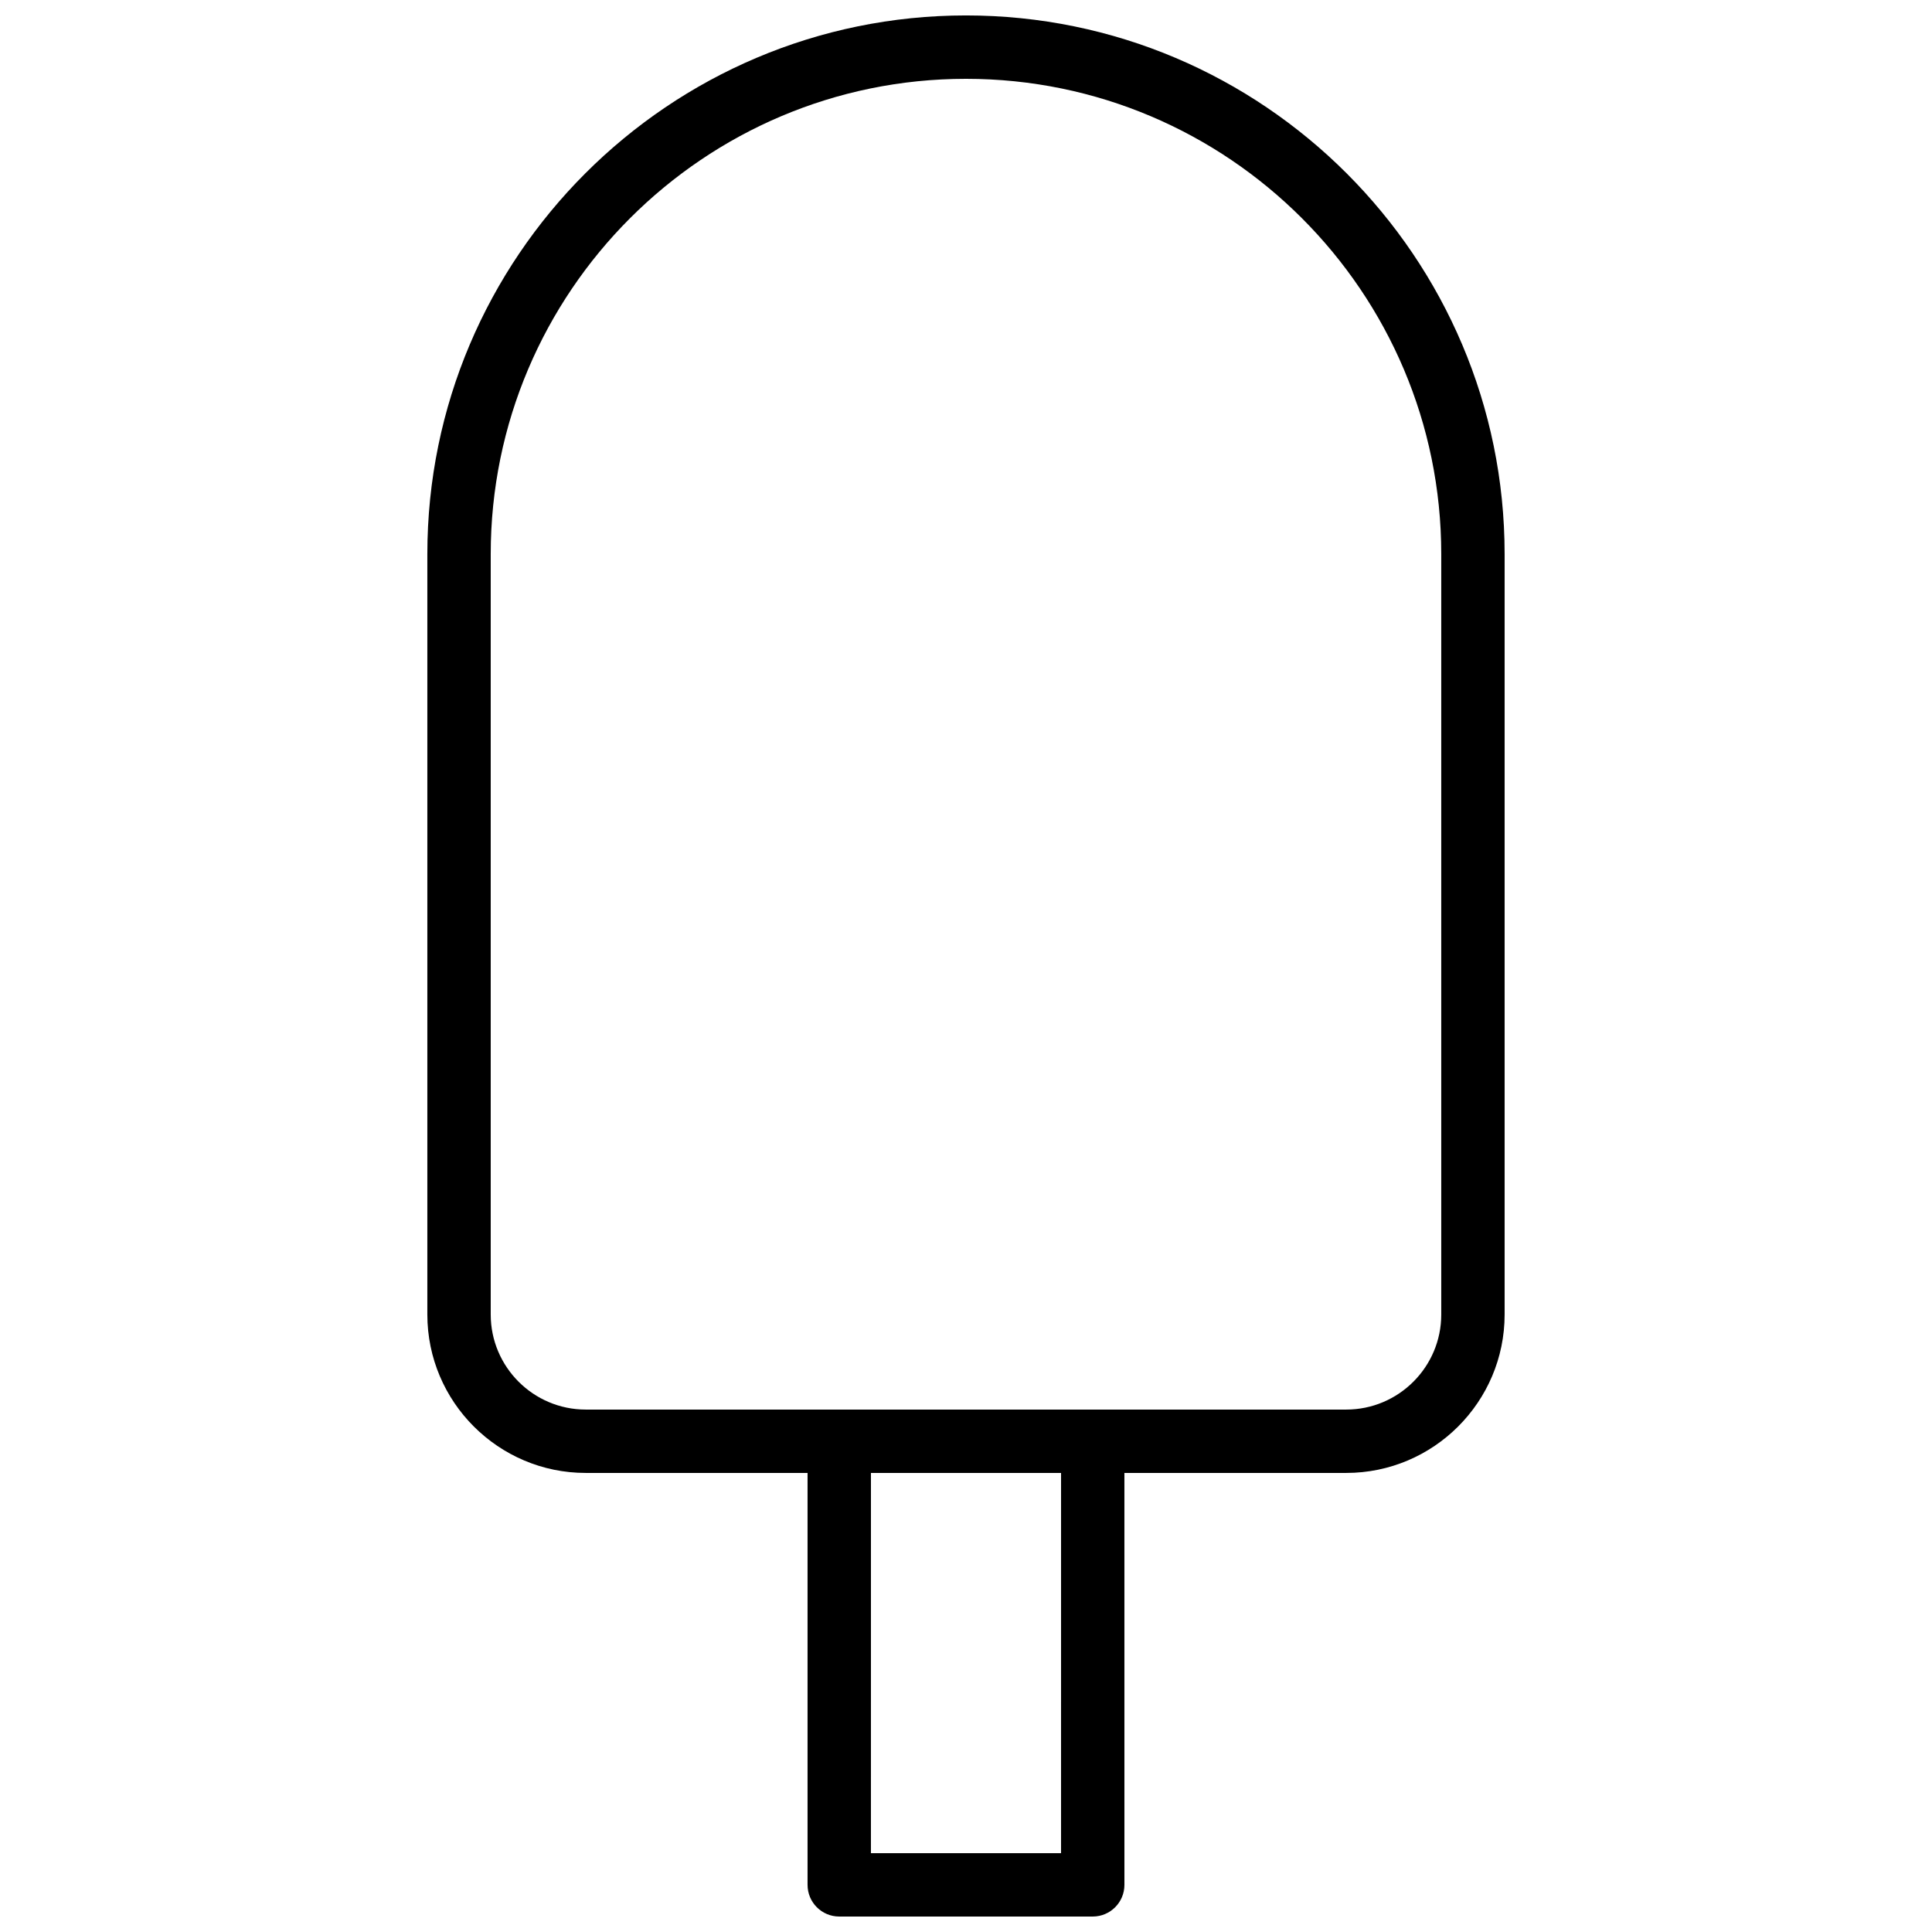 <?xml version="1.0" encoding="UTF-8"?>
<!-- Uploaded to: SVG Repo, www.svgrepo.com, Generator: SVG Repo Mixer Tools -->
<svg width="800px" height="800px" version="1.1" viewBox="144 144 512 512" xmlns="http://www.w3.org/2000/svg">
 <defs>
  <clipPath id="a">
   <path d="m257 148.09h286v503.81h-286z"/>
  </clipPath>
 </defs>
 <g clip-path="url(#a)">
  <path d="m400 148.09c-78.711 0-142.75 64.035-142.75 142.75v201.52c0 23.148 18.836 41.984 41.984 41.984h58.777v109.16c0 4.637 3.754 8.398 8.398 8.398h67.176c4.641 0 8.398-3.758 8.398-8.398l-0.004-109.16h58.777c23.148 0 41.984-18.836 41.984-41.984v-201.52c0-78.711-64.035-142.75-142.75-142.75zm25.188 487.02h-50.383l0.004-100.76h50.383zm100.76-142.75c0 13.891-11.301 25.191-25.191 25.191h-201.52c-13.891 0-25.191-11.301-25.191-25.191v-201.52c0-69.449 56.5-125.95 125.95-125.95s125.95 56.504 125.95 125.95z"/>
 </g>
</svg>